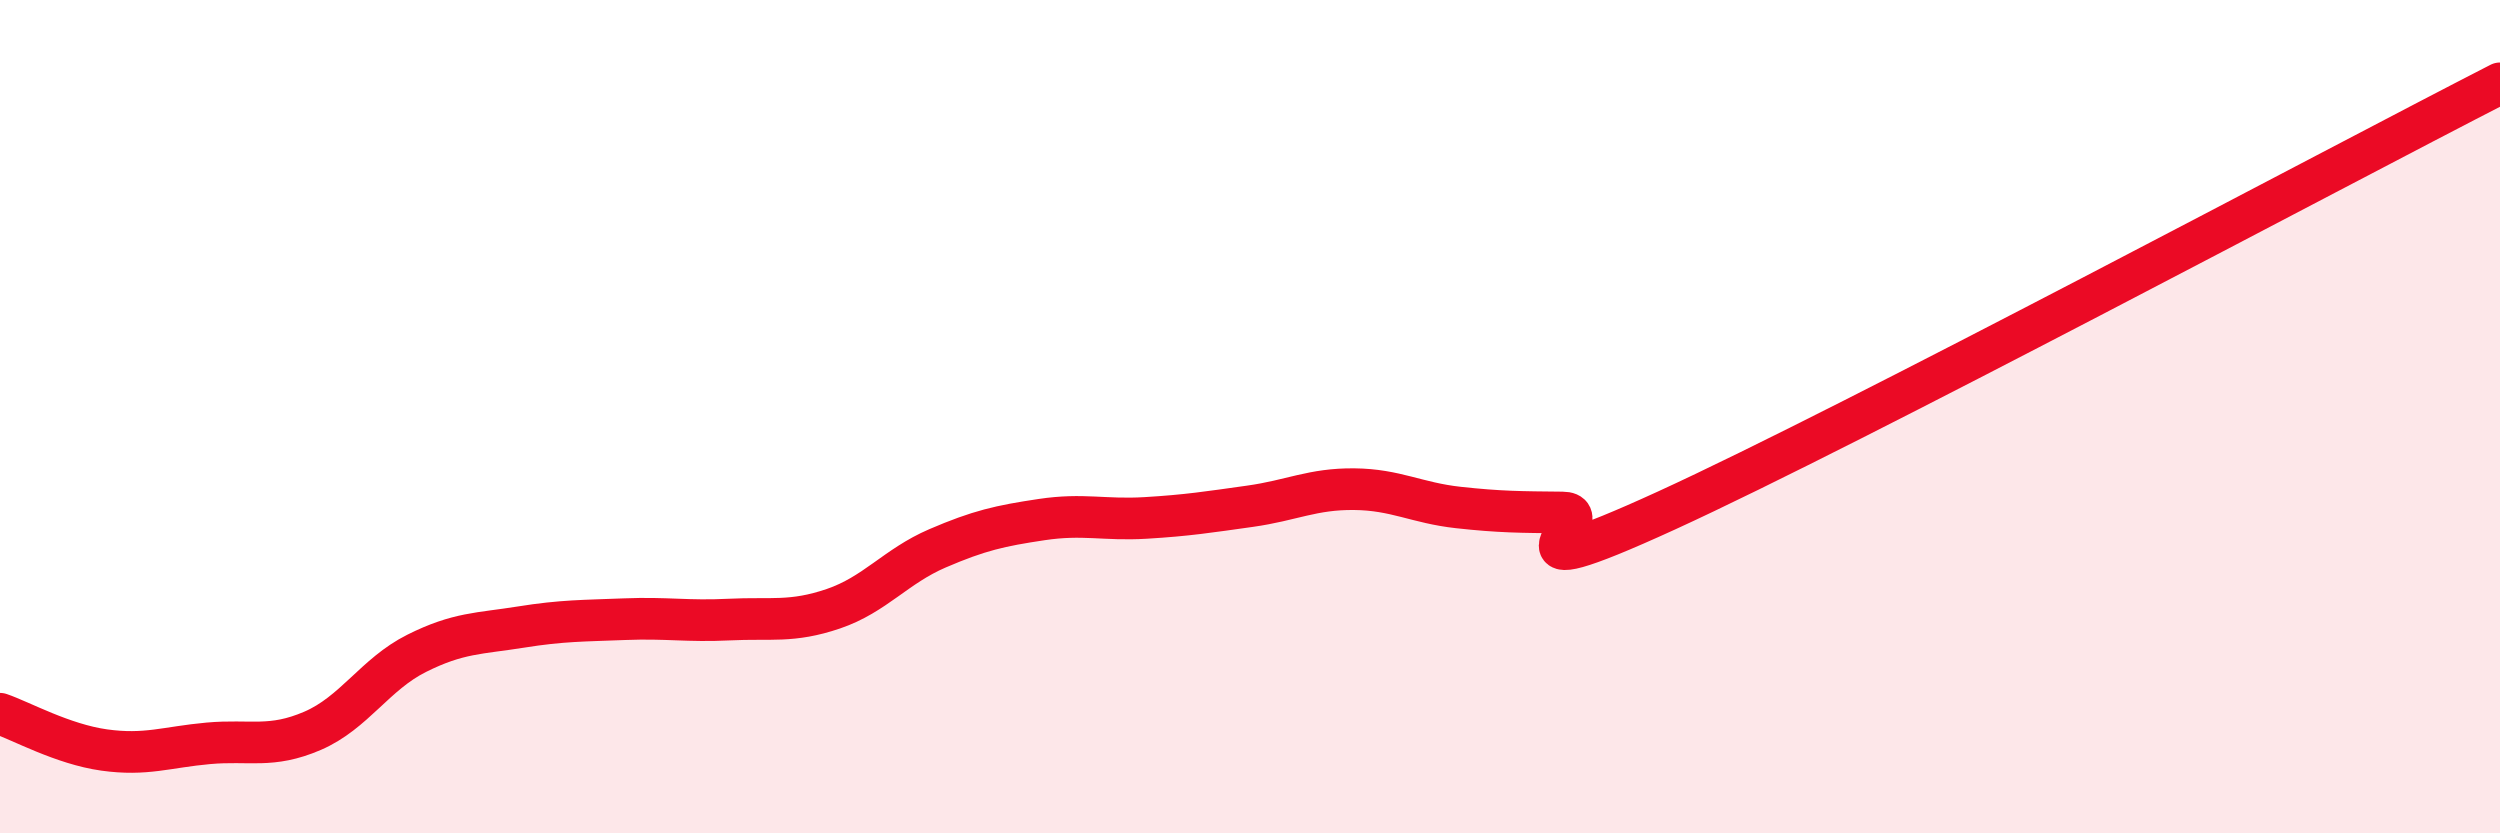 
    <svg width="60" height="20" viewBox="0 0 60 20" xmlns="http://www.w3.org/2000/svg">
      <path
        d="M 0,17.13 C 0.5,17.3 1.5,17.86 2.5,18 C 3.5,18.14 4,17.93 5,17.84 C 6,17.75 6.5,17.97 7.5,17.54 C 8.5,17.11 9,16.18 10,15.68 C 11,15.18 11.5,15.21 12.5,15.05 C 13.5,14.89 14,14.9 15,14.86 C 16,14.82 16.5,14.92 17.5,14.87 C 18.5,14.82 19,14.95 20,14.61 C 21,14.27 21.5,13.59 22.5,13.16 C 23.5,12.73 24,12.62 25,12.47 C 26,12.32 26.5,12.49 27.5,12.43 C 28.5,12.37 29,12.29 30,12.15 C 31,12.01 31.5,11.73 32.5,11.74 C 33.5,11.75 34,12.07 35,12.18 C 36,12.29 36.5,12.29 37.5,12.3 C 38.5,12.31 35.5,14.31 40,12.25 C 44.5,10.19 56,4.05 60,2L60 20L0 20Z"
        fill="#EB0A25"
        opacity="0.1"
        stroke-linecap="round"
        stroke-linejoin="round"
      />
      <path
        d="M 0,17.13 C 0.5,17.3 1.5,17.86 2.5,18 C 3.5,18.14 4,17.93 5,17.84 C 6,17.75 6.5,17.97 7.5,17.54 C 8.5,17.11 9,16.18 10,15.68 C 11,15.18 11.5,15.21 12.5,15.05 C 13.5,14.89 14,14.9 15,14.86 C 16,14.82 16.5,14.92 17.5,14.87 C 18.5,14.82 19,14.95 20,14.61 C 21,14.27 21.5,13.59 22.5,13.16 C 23.5,12.73 24,12.62 25,12.47 C 26,12.32 26.5,12.49 27.5,12.43 C 28.5,12.37 29,12.29 30,12.15 C 31,12.01 31.5,11.73 32.5,11.74 C 33.5,11.75 34,12.07 35,12.18 C 36,12.29 36.5,12.29 37.5,12.3 C 38.5,12.31 35.5,14.31 40,12.25 C 44.5,10.19 56,4.05 60,2"
        stroke="#EB0A25"
        stroke-width="1"
        fill="none"
        stroke-linecap="round"
        stroke-linejoin="round"
      />
    </svg>
  